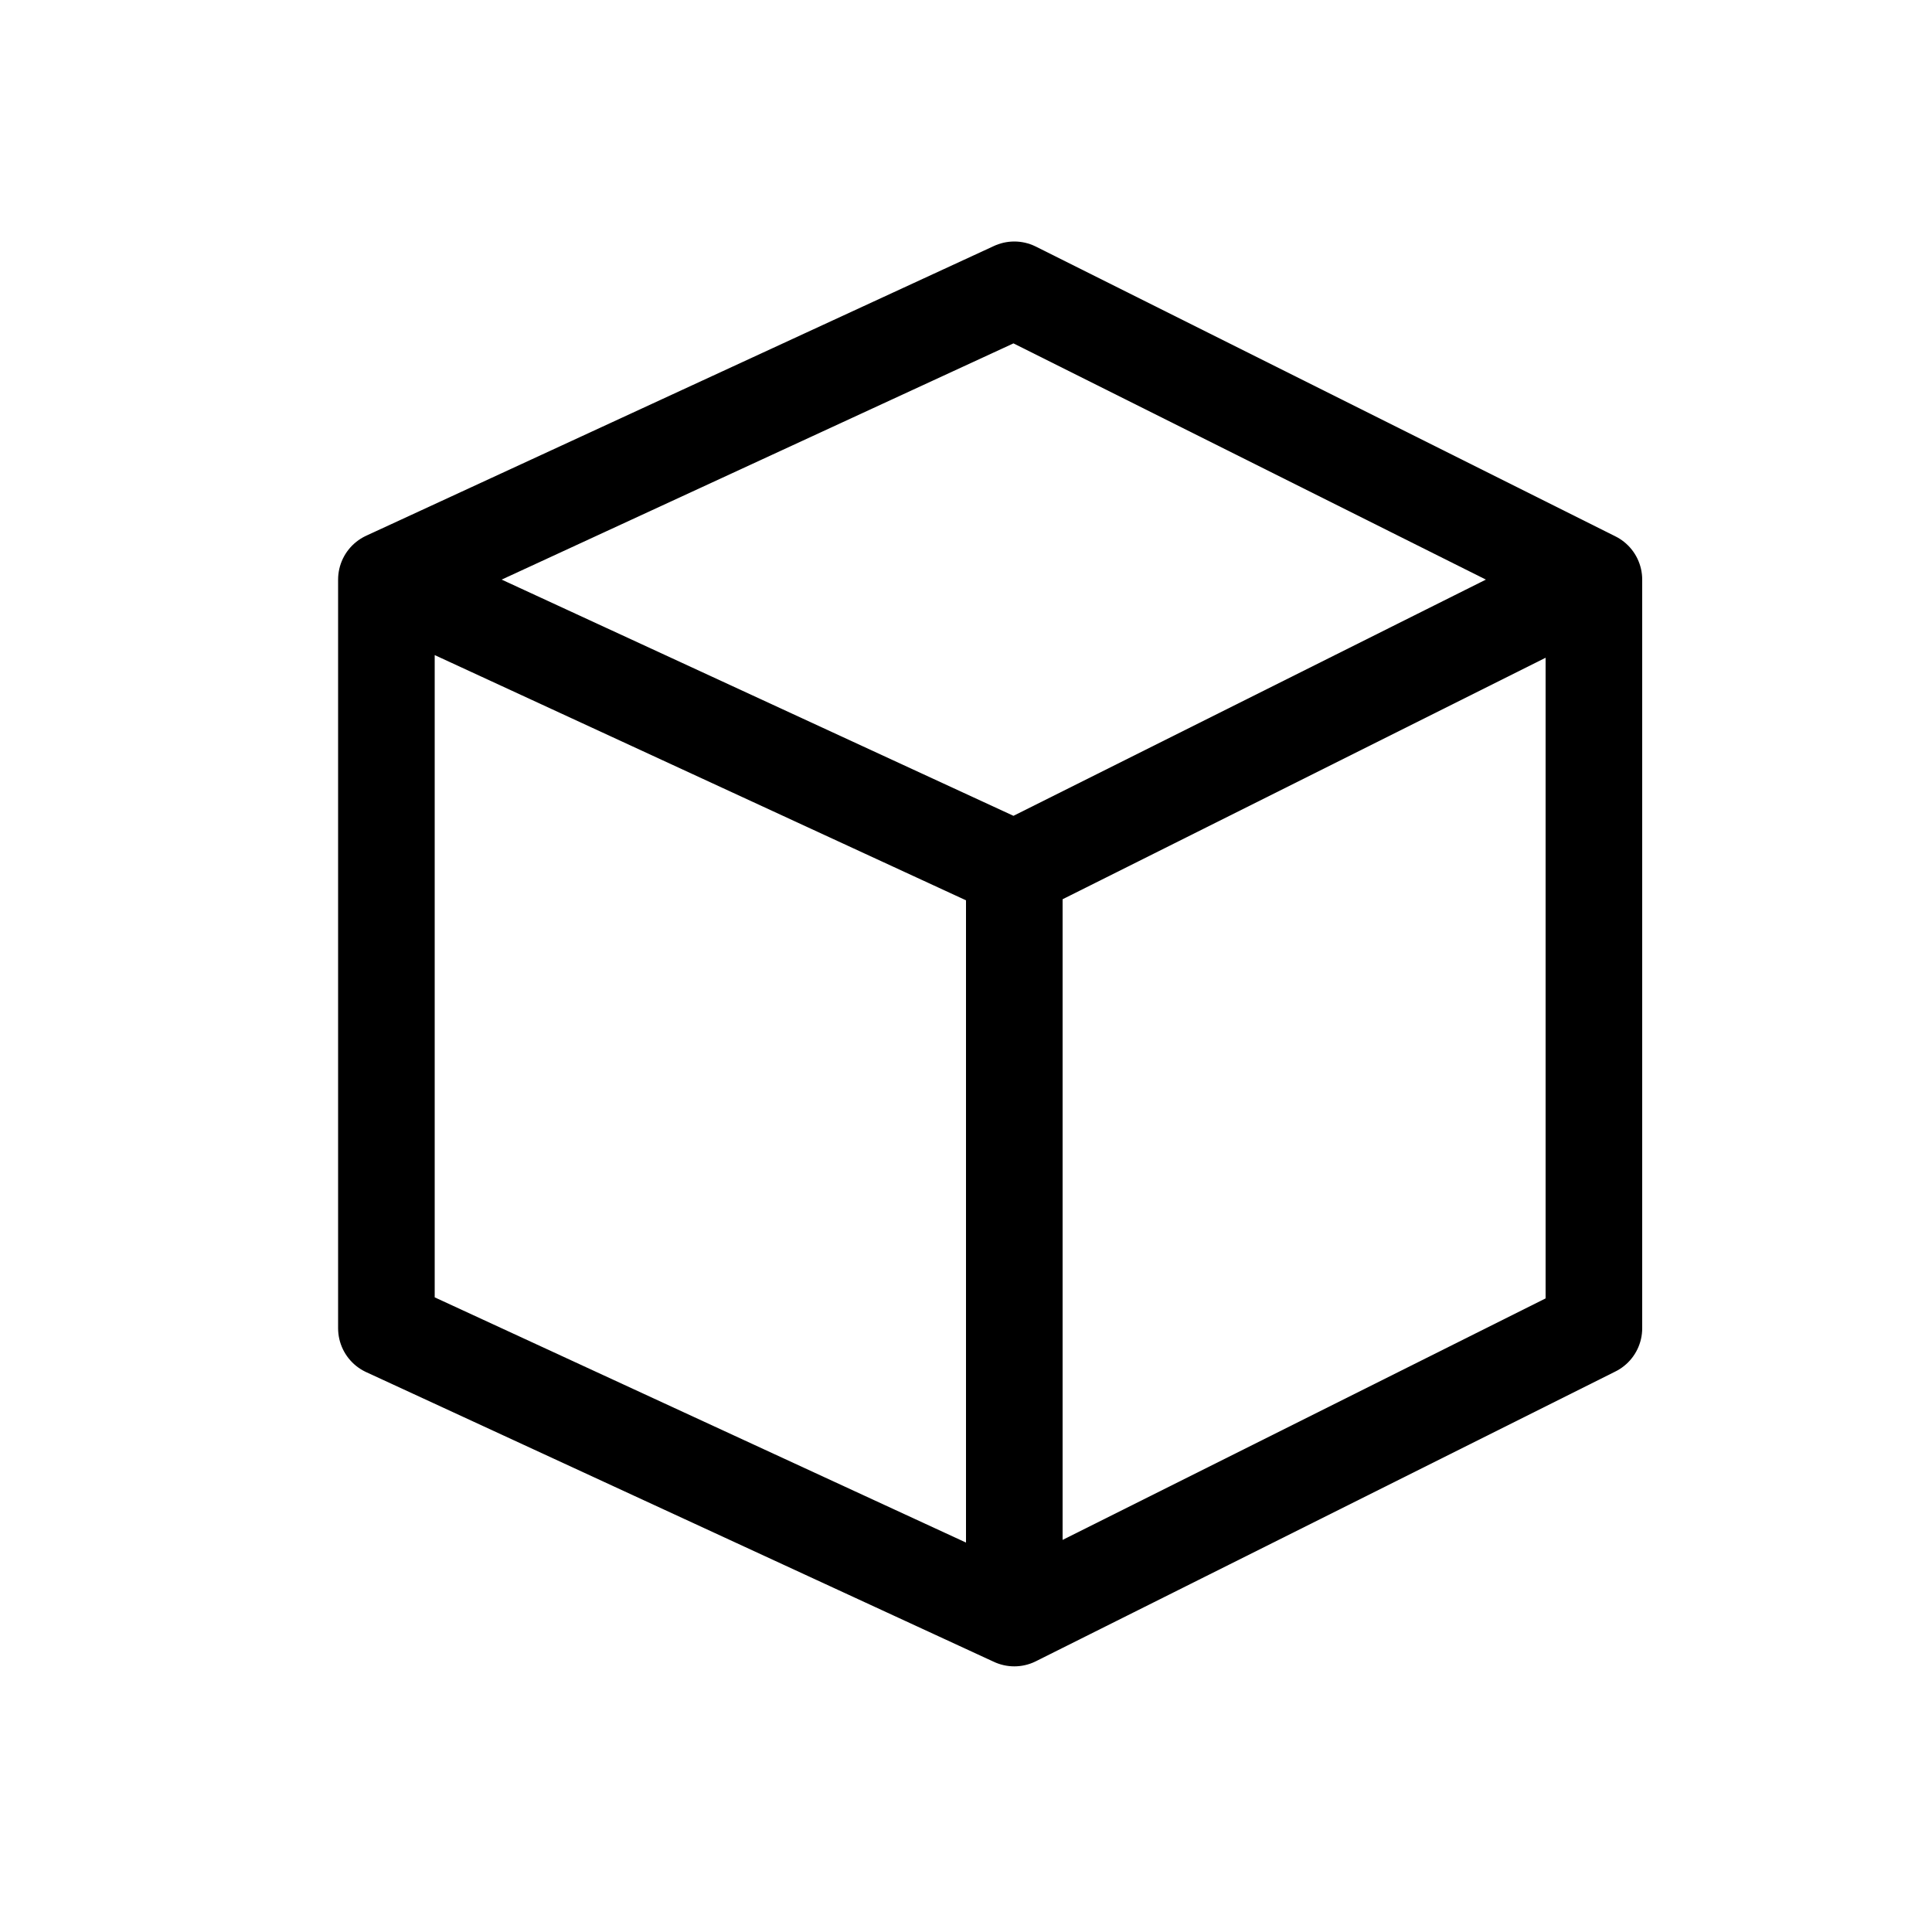 <?xml version="1.0" encoding="UTF-8"?>
<svg width="40px" height="40px" viewBox="0 0 40 40" version="1.1" xmlns="http://www.w3.org/2000/svg" xmlns:xlink="http://www.w3.org/1999/xlink">
    <!-- Generator: Sketch 56 (81588) - https://sketch.com -->
    <title>варианты объема</title>
    <desc>Created with Sketch.</desc>
    <g id="варианты-объема" stroke="none" stroke-width="1" fill="none" fill-rule="evenodd">
        <rect id="Rectangle" x="0" y="0" width="40" height="40"></rect>
        <g id="Варианты-объема" transform="translate(8, 6)" stroke="#000000" stroke-linecap="round" stroke-linejoin="round" stroke-width="2">
            <path d="M0,6 L0,21.5 L13,27.5 M0,6 L13,12 M0,6 L13,0 L25,6 M13,27.5 L13,12 M13,27.5 L25,21.5 L25,6 M13,12 L25,6" id="Shape"></path>
        </g>
    </g>
</svg>
